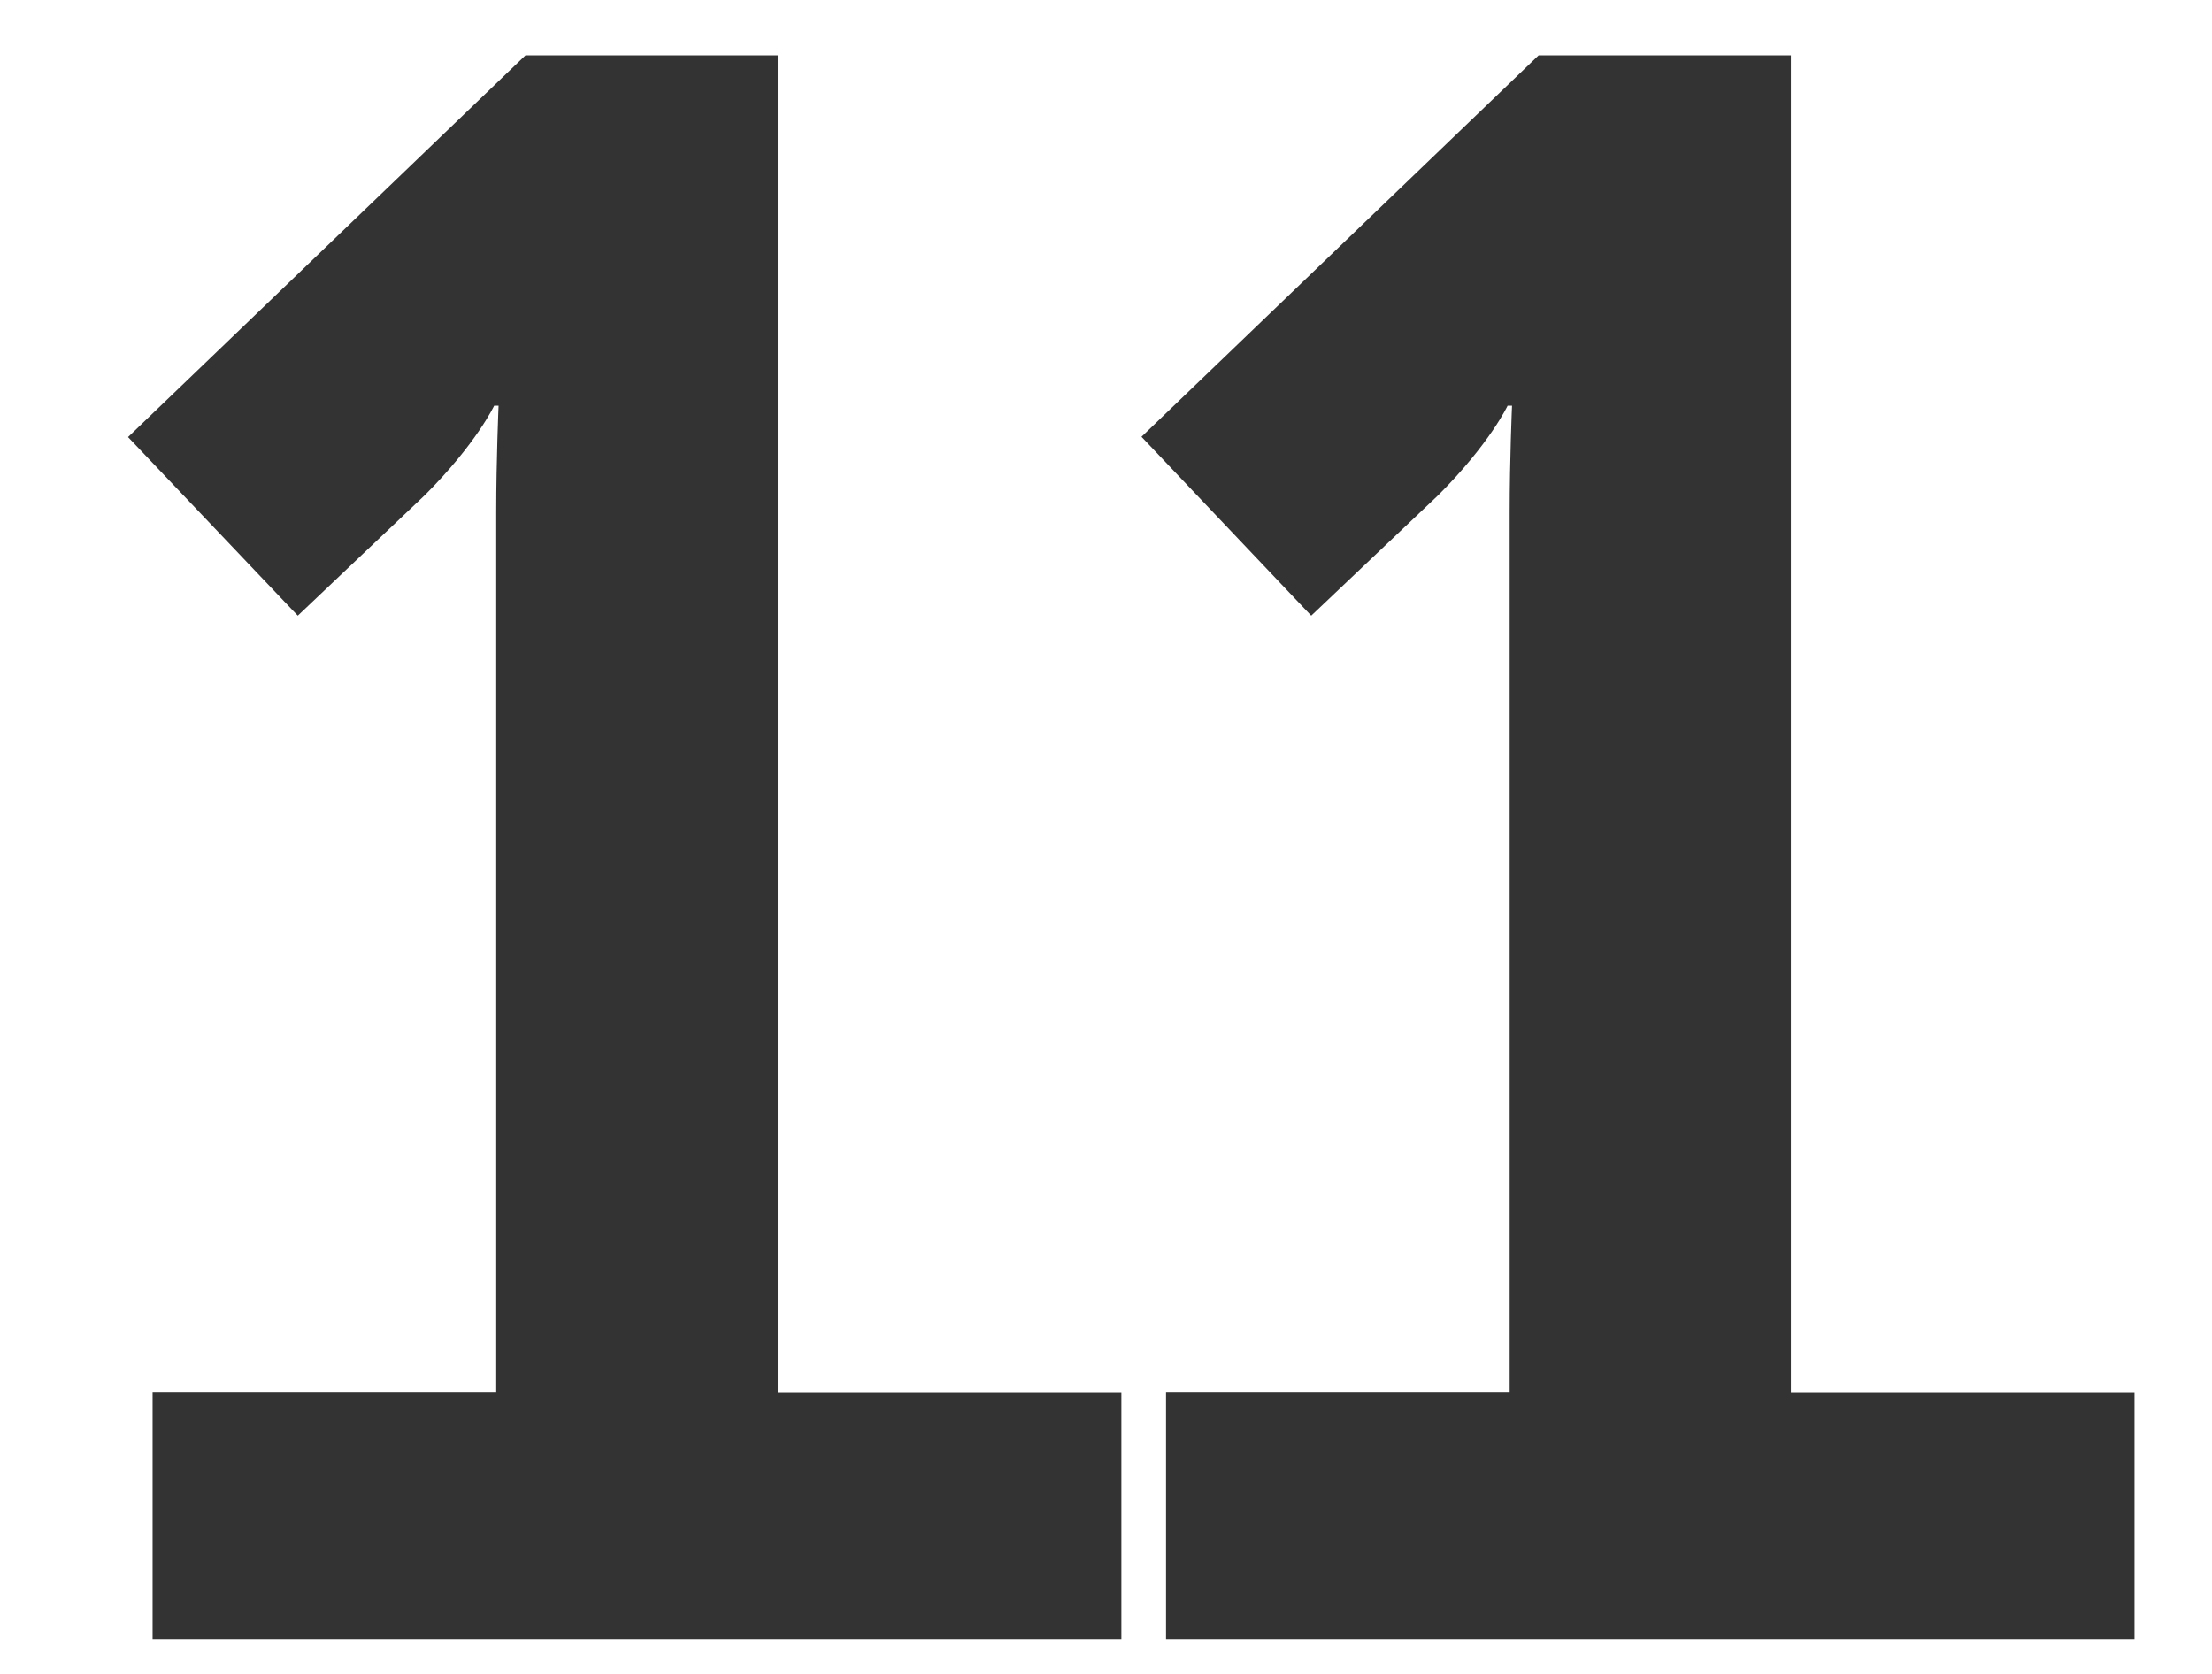 <?xml version="1.0" encoding="utf-8"?>
<!-- Generator: Adobe Illustrator 27.7.0, SVG Export Plug-In . SVG Version: 6.00 Build 0)  -->
<svg version="1.1" id="Layer_1" xmlns="http://www.w3.org/2000/svg" xmlns:xlink="http://www.w3.org/1999/xlink" x="0px" y="0px"
	 viewBox="0 0 748 566.1" style="enable-background:new 0 0 748 566.1;" xml:space="preserve">
<rect x="0" y="0" width="748" height="566.1" fill="#333333" stroke="none"/>
<style type="text/css">
	.st0{fill:#FFFFFF;}
</style>
<path class="st0" d="M0,0v566.1h748V0H0z M379.2,554.5H51.6v-83.8h116.2V173.4c0-18.1,0.8-36.2,0.8-36.2h-1.5c0,0-6,12.8-23.4,30.2
	l-43,40.8l-57.4-60.4L177.7,18.7h85.3v452.1h116.2V554.5z M721.8,554.5H394.3v-83.8h116.2V173.4c0-18.1,0.8-36.2,0.8-36.2h-1.5
	c0,0-6,12.8-23.4,30.2l-43,40.8L386,147.7L520.3,18.7h85.3v452.1h116.2V554.5z"/>
</svg>
